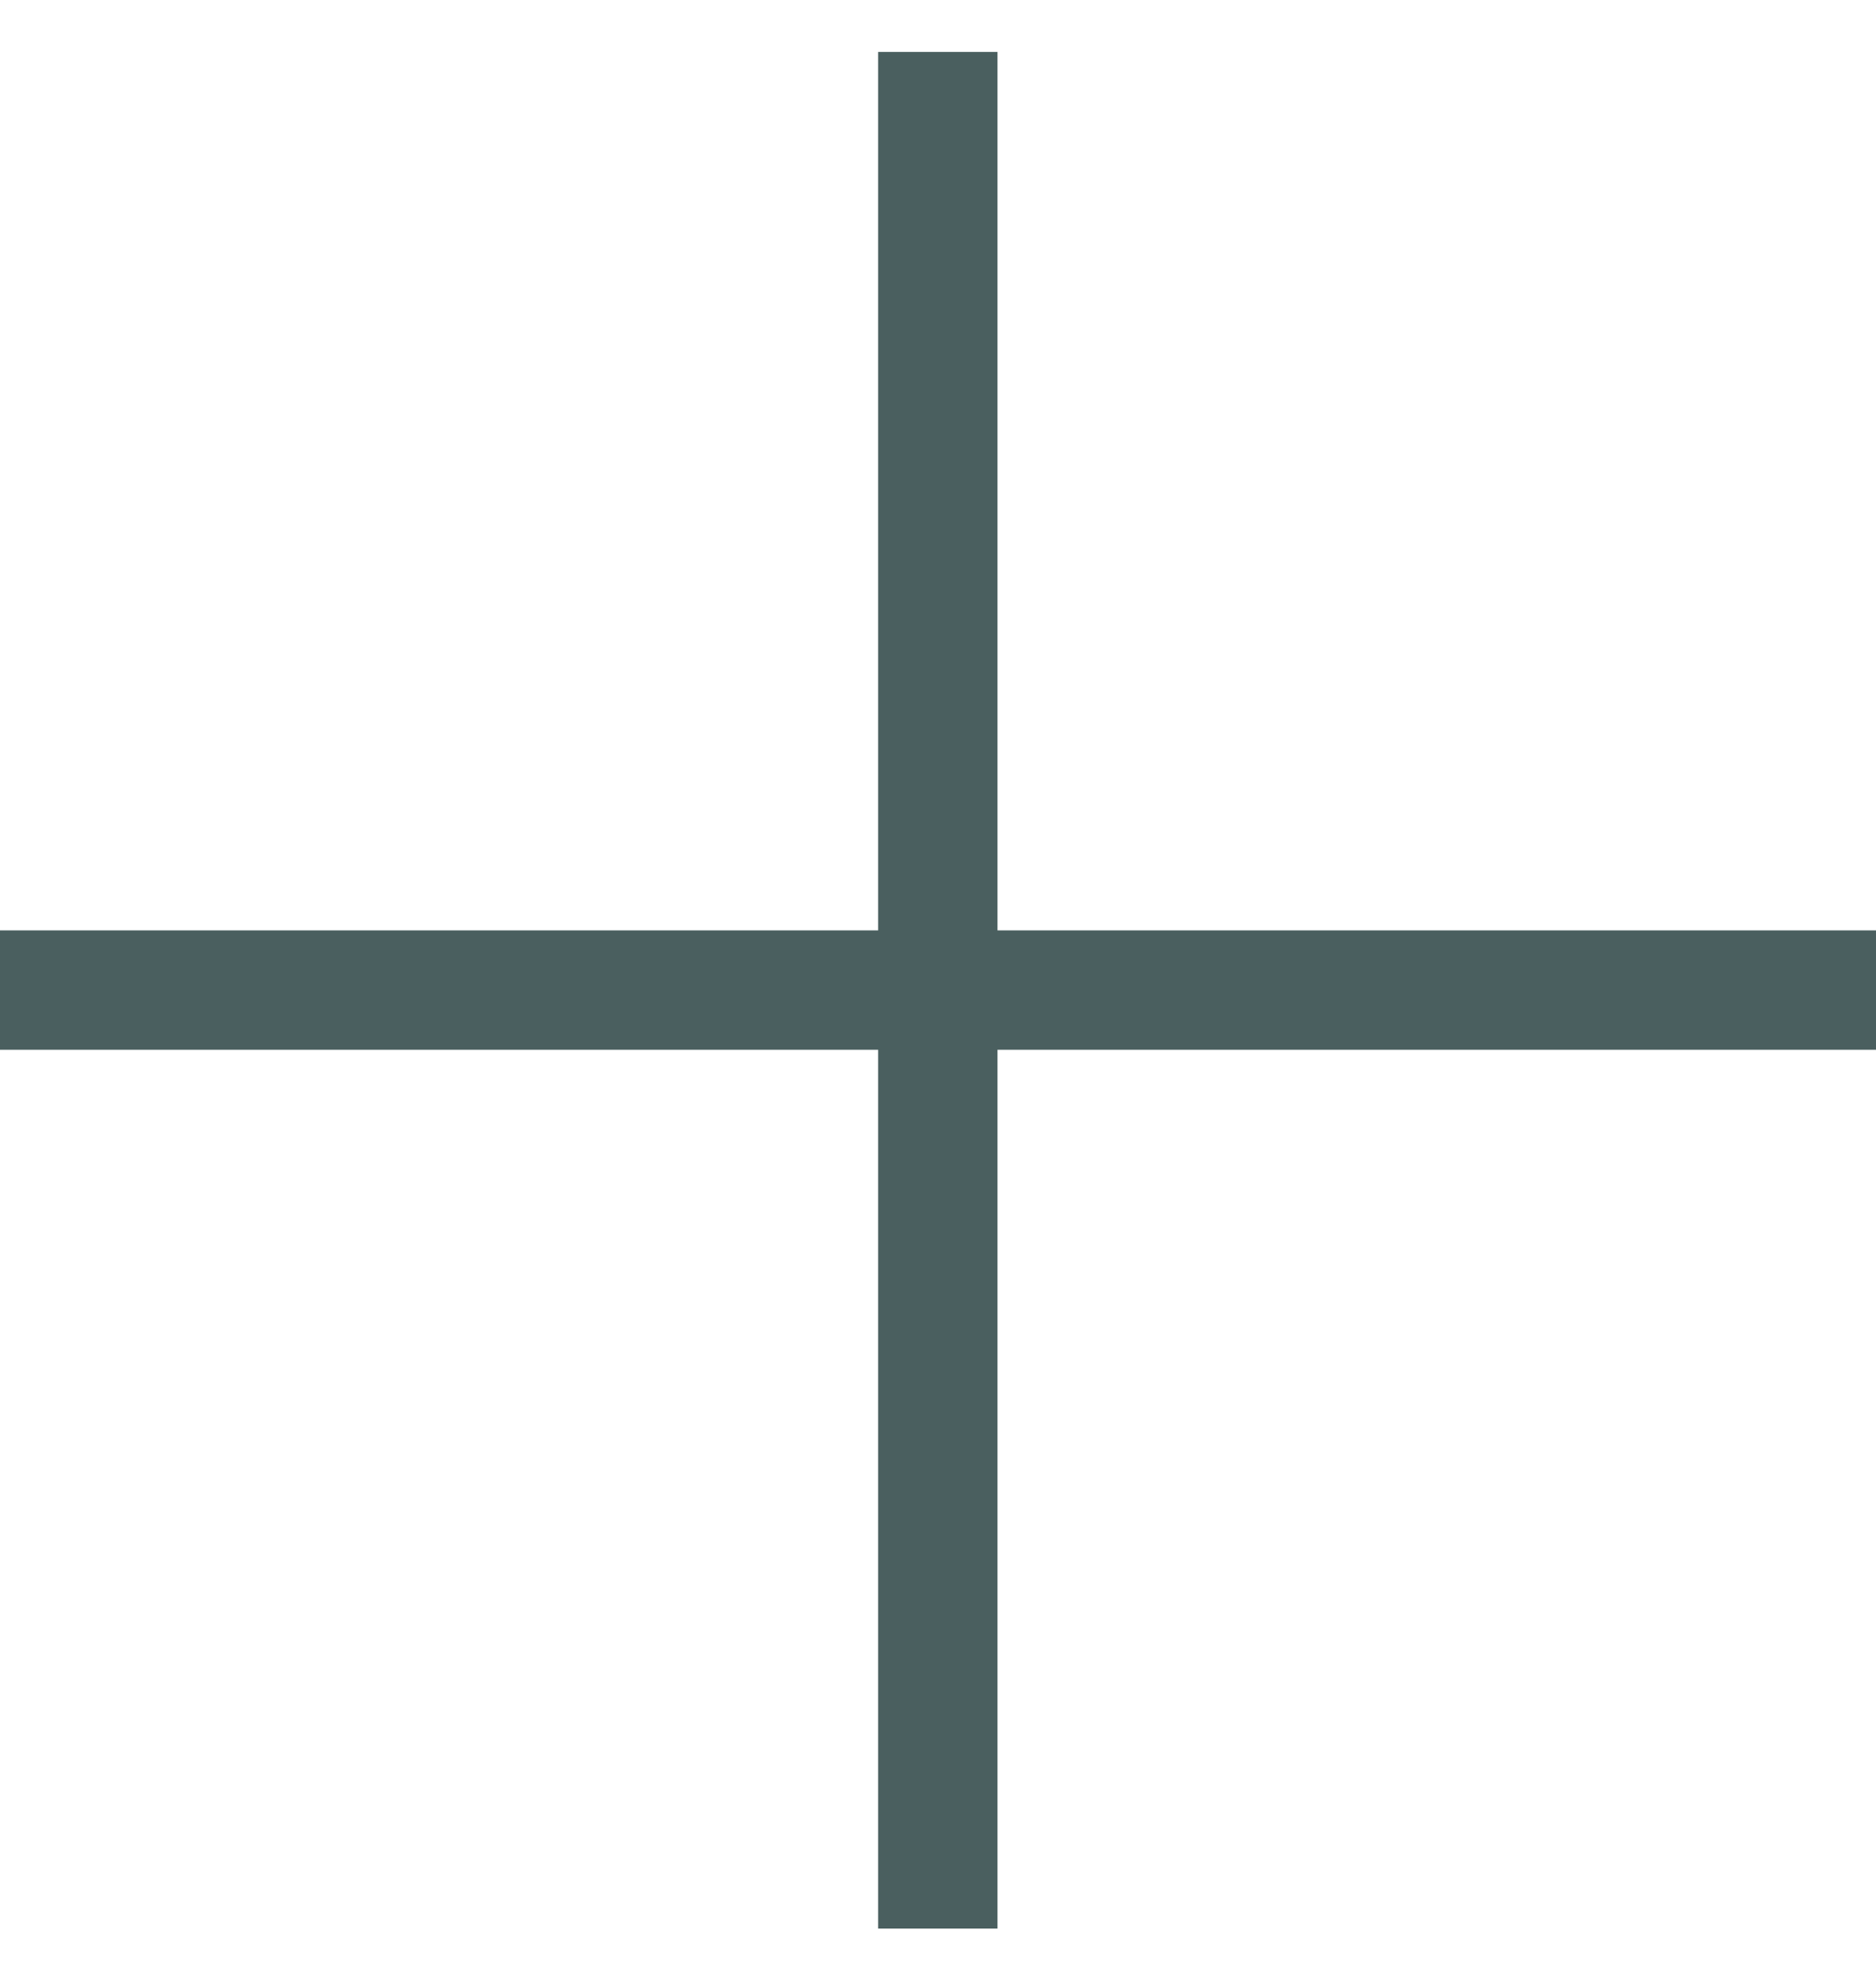 <svg width="21" height="22" viewBox="0 0 21 22" fill="none" xmlns="http://www.w3.org/2000/svg">
<path d="M10.666 10.911H20.5V11.247H10.666V21.081H10.33V11.247H0.5V10.911H10.33V1.081H10.666V10.911Z" fill="#4A5F5F"/>
<path d="M11.166 0.581V10.411H21V11.747H11.166V21.581H9.83V11.747H0V10.411H9.83V0.581H11.166Z" fill="#4A5F5F"/>
</svg>
